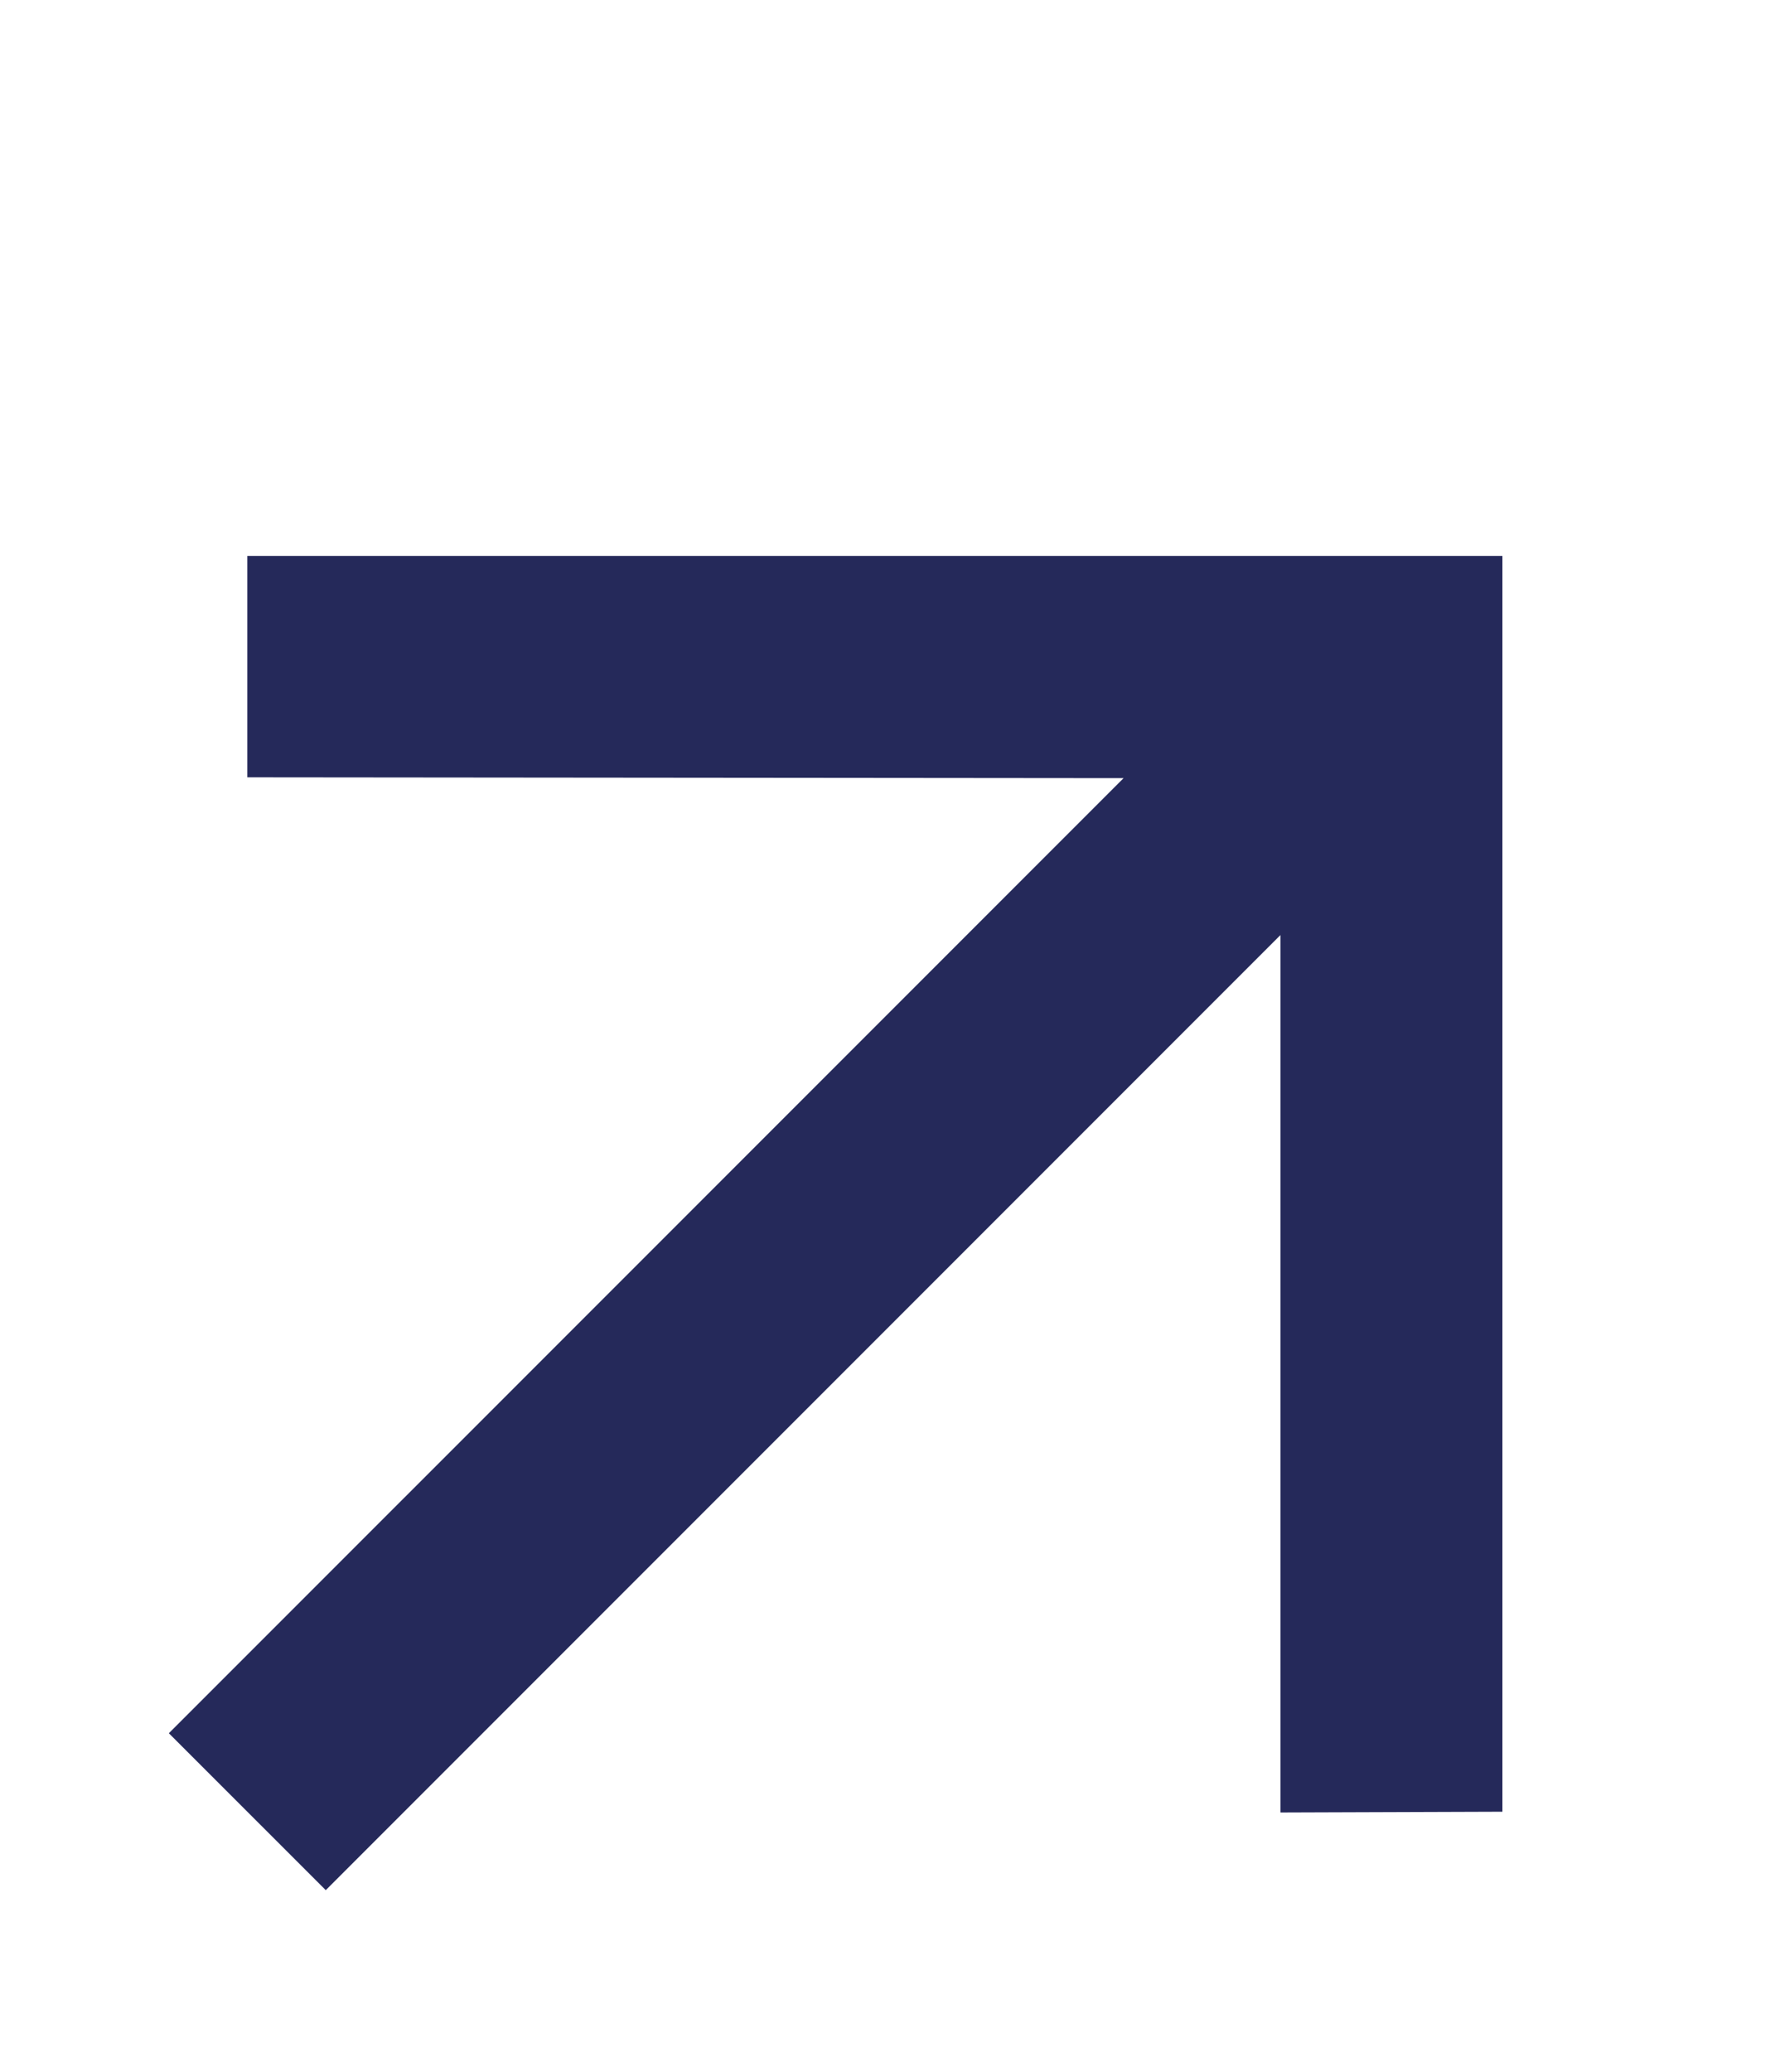 <?xml version="1.0" encoding="UTF-8"?> <svg xmlns="http://www.w3.org/2000/svg" width="30" height="35" viewBox="0 0 30 35" fill="none"> <g clip-path="url(#clip0_19_12)"> <path d="M5.506 31.932L21.641 15.797V30.62L25.393 30.607V9.393H4.18V13.132L18.99 13.146L2.854 29.281L5.506 31.932Z" fill="#25295A"></path> </g> <defs> <clipPath id="clip0_19_12"> <rect width="30" height="35" fill="white"></rect> </clipPath> </defs> </svg> 